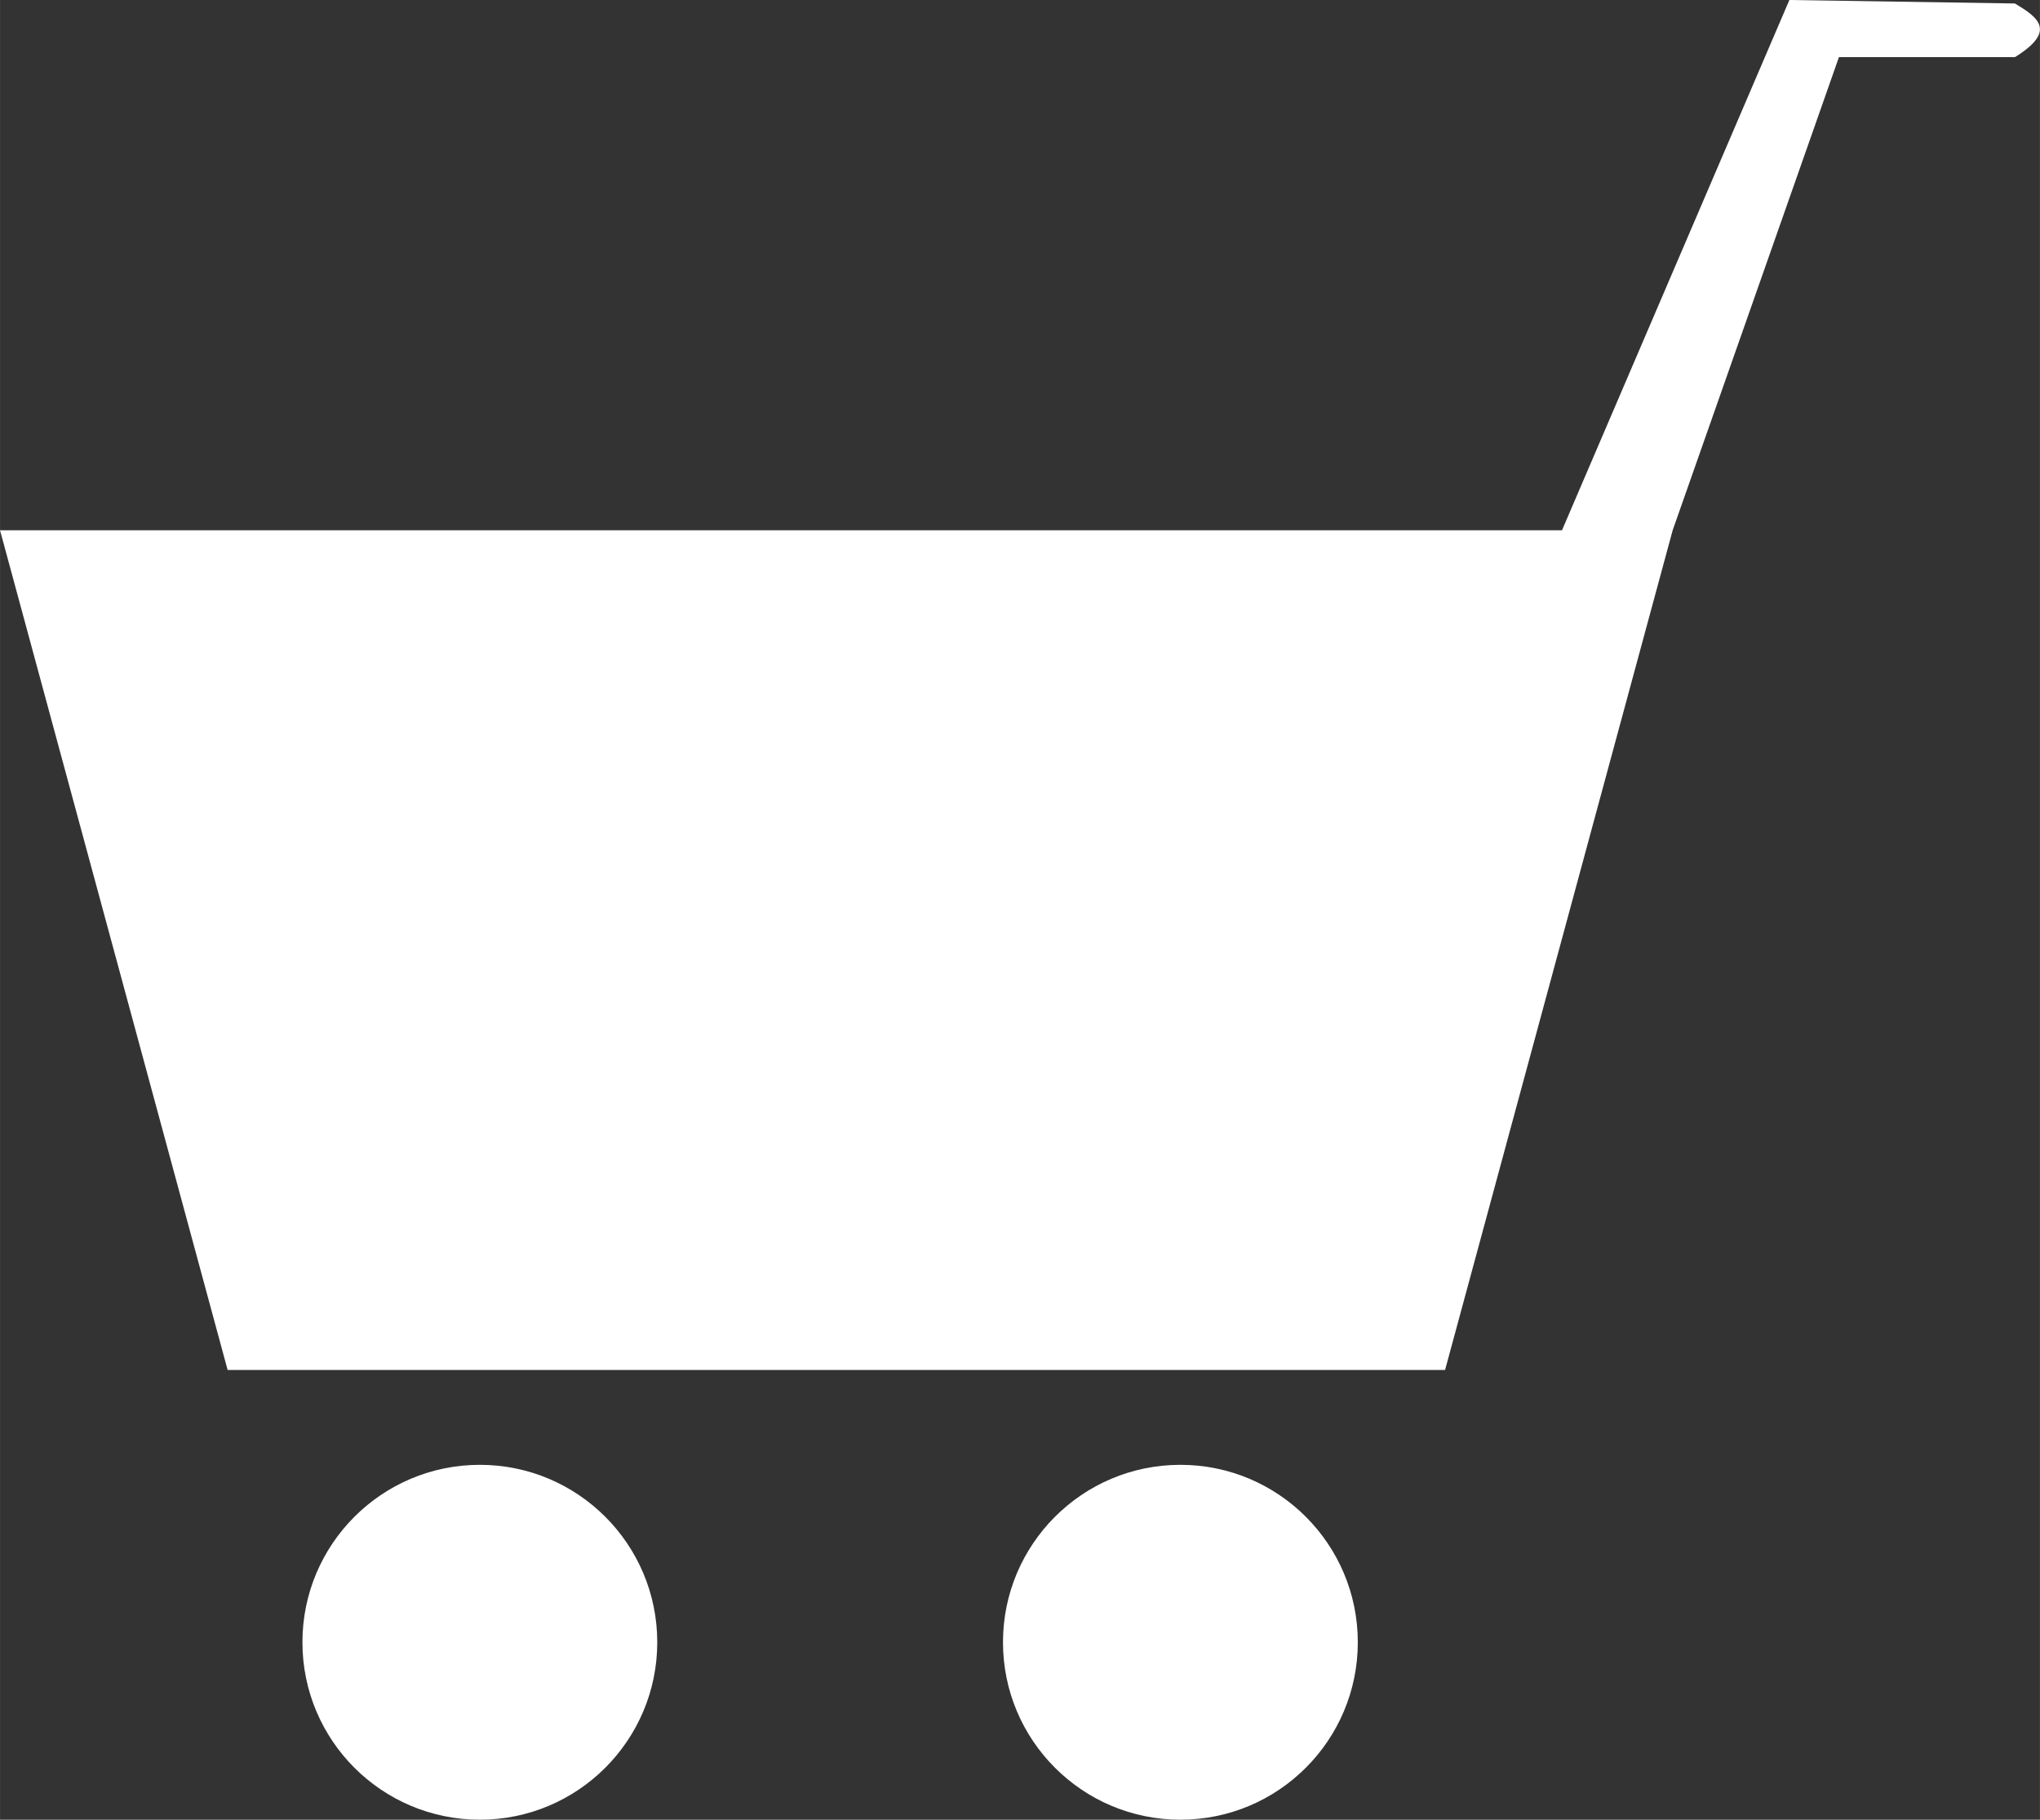 <?xml version="1.0" encoding="UTF-8" standalone="no"?>
<!-- Created with Inkscape (http://www.inkscape.org/) -->

<svg
   width="0.786in"
   height="0.701in"
   viewBox="0 0 19.961 17.803"
   version="1.1"
   id="svg26330"
   inkscape:version="1.3.2 (091e20ef0f, 2023-11-25, custom)"
   sodipodi:docname="cart.svg"
   xmlns:inkscape="http://www.inkscape.org/namespaces/inkscape"
   xmlns:sodipodi="http://sodipodi.sourceforge.net/DTD/sodipodi-0.dtd"
   xmlns="http://www.w3.org/2000/svg"
   xmlns:svg="http://www.w3.org/2000/svg">
  <rect x="0" y="0" width="19.961" height="17.803" fill="#333333" stroke="none"/>
  <sodipodi:namedview
     id="namedview26332"
     pagecolor="#ffffff"
     bordercolor="#666666"
     borderopacity="1.0"
     inkscape:showpageshadow="2"
     inkscape:pageopacity="0.0"
     inkscape:pagecheckerboard="0"
     inkscape:deskcolor="#d1d1d1"
     inkscape:document-units="in"
     showgrid="false"
     inkscape:zoom="2.8284271"
     inkscape:cx="69.826795"
     inkscape:cy="-5.6568543"
     inkscape:window-width="1920"
     inkscape:window-height="1029"
     inkscape:window-x="0"
     inkscape:window-y="0"
     inkscape:window-maximized="1"
     inkscape:current-layer="layer1"
     showguides="true" />
  <defs
     id="defs26327" />
  <g
     inkscape:label="Layer 1"
     inkscape:groupmode="layer"
     id="layer1"
     transform="translate(94.863,-139.281)">
    <rect
       style="fill:#ffffff;stroke:#808080;stroke-width:0.75"
       id="rect2"
       width="63.5"
       height="88.9"
       x="132.429"
       y="44.264"
       ry="5.409" />
    <rect
       style="fill:#000000;stroke-width:88.273"
       id="rect1"
       width="33.02"
       height="44.595"
       x="-55.374"
       y="153.607" />
    <rect
       style="fill:#f9f9f9;stroke:#000000;stroke-width:2.084"
       id="rect5"
       width="30.936"
       height="51.256"
       x="96.302"
       y="-195.262"
       transform="rotate(90)" />
    <rect
       style="fill:#00ff00;stroke:#000080;stroke-width:0.7;stroke-dasharray:none"
       id="rect3"
       width="48.9"
       height="28.6"
       x="60.709"
       y="-35.492"
       transform="rotate(90)" />
    <rect
       style="fill:#00ff00;stroke:#000080;stroke-width:0.495;stroke-dasharray:none"
       id="rect4"
       width="24.305"
       height="28.805"
       x="46.27"
       y="-87.572"
       transform="rotate(90)" />
    <rect
       style="fill:#f9f9f9;stroke:#000000;stroke-width:0.801"
       id="rect6"
       width="11.893"
       height="19.706"
       x="64.799"
       y="-189.577"
       transform="rotate(90)" />
    <path
       id="rect7"
       style="fill:#ffffff;stroke-width:27.938"
       d="m -94.863,144.469 h 15.284 l 2.225,-5.188 2.207,0.034 c 0.217,0.131 0.42,0.265 0,0.525 h -1.722 l -1.627,4.629 -2.227,8.215 h -11.913 z"
       sodipodi:nodetypes="cccccccccc" />
    <circle
       style="fill:#ffffff;stroke:none;stroke-width:1.551;stroke-dasharray:none"
       id="path7"
       cx="-90.168"
       cy="155.348"
       r="1.736" />
    <circle
       style="fill:#ffffff;stroke:none;stroke-width:1.551;stroke-dasharray:none"
       id="circle7"
       cx="-83.313"
       cy="155.348"
       r="1.736" />
  </g>
</svg>
